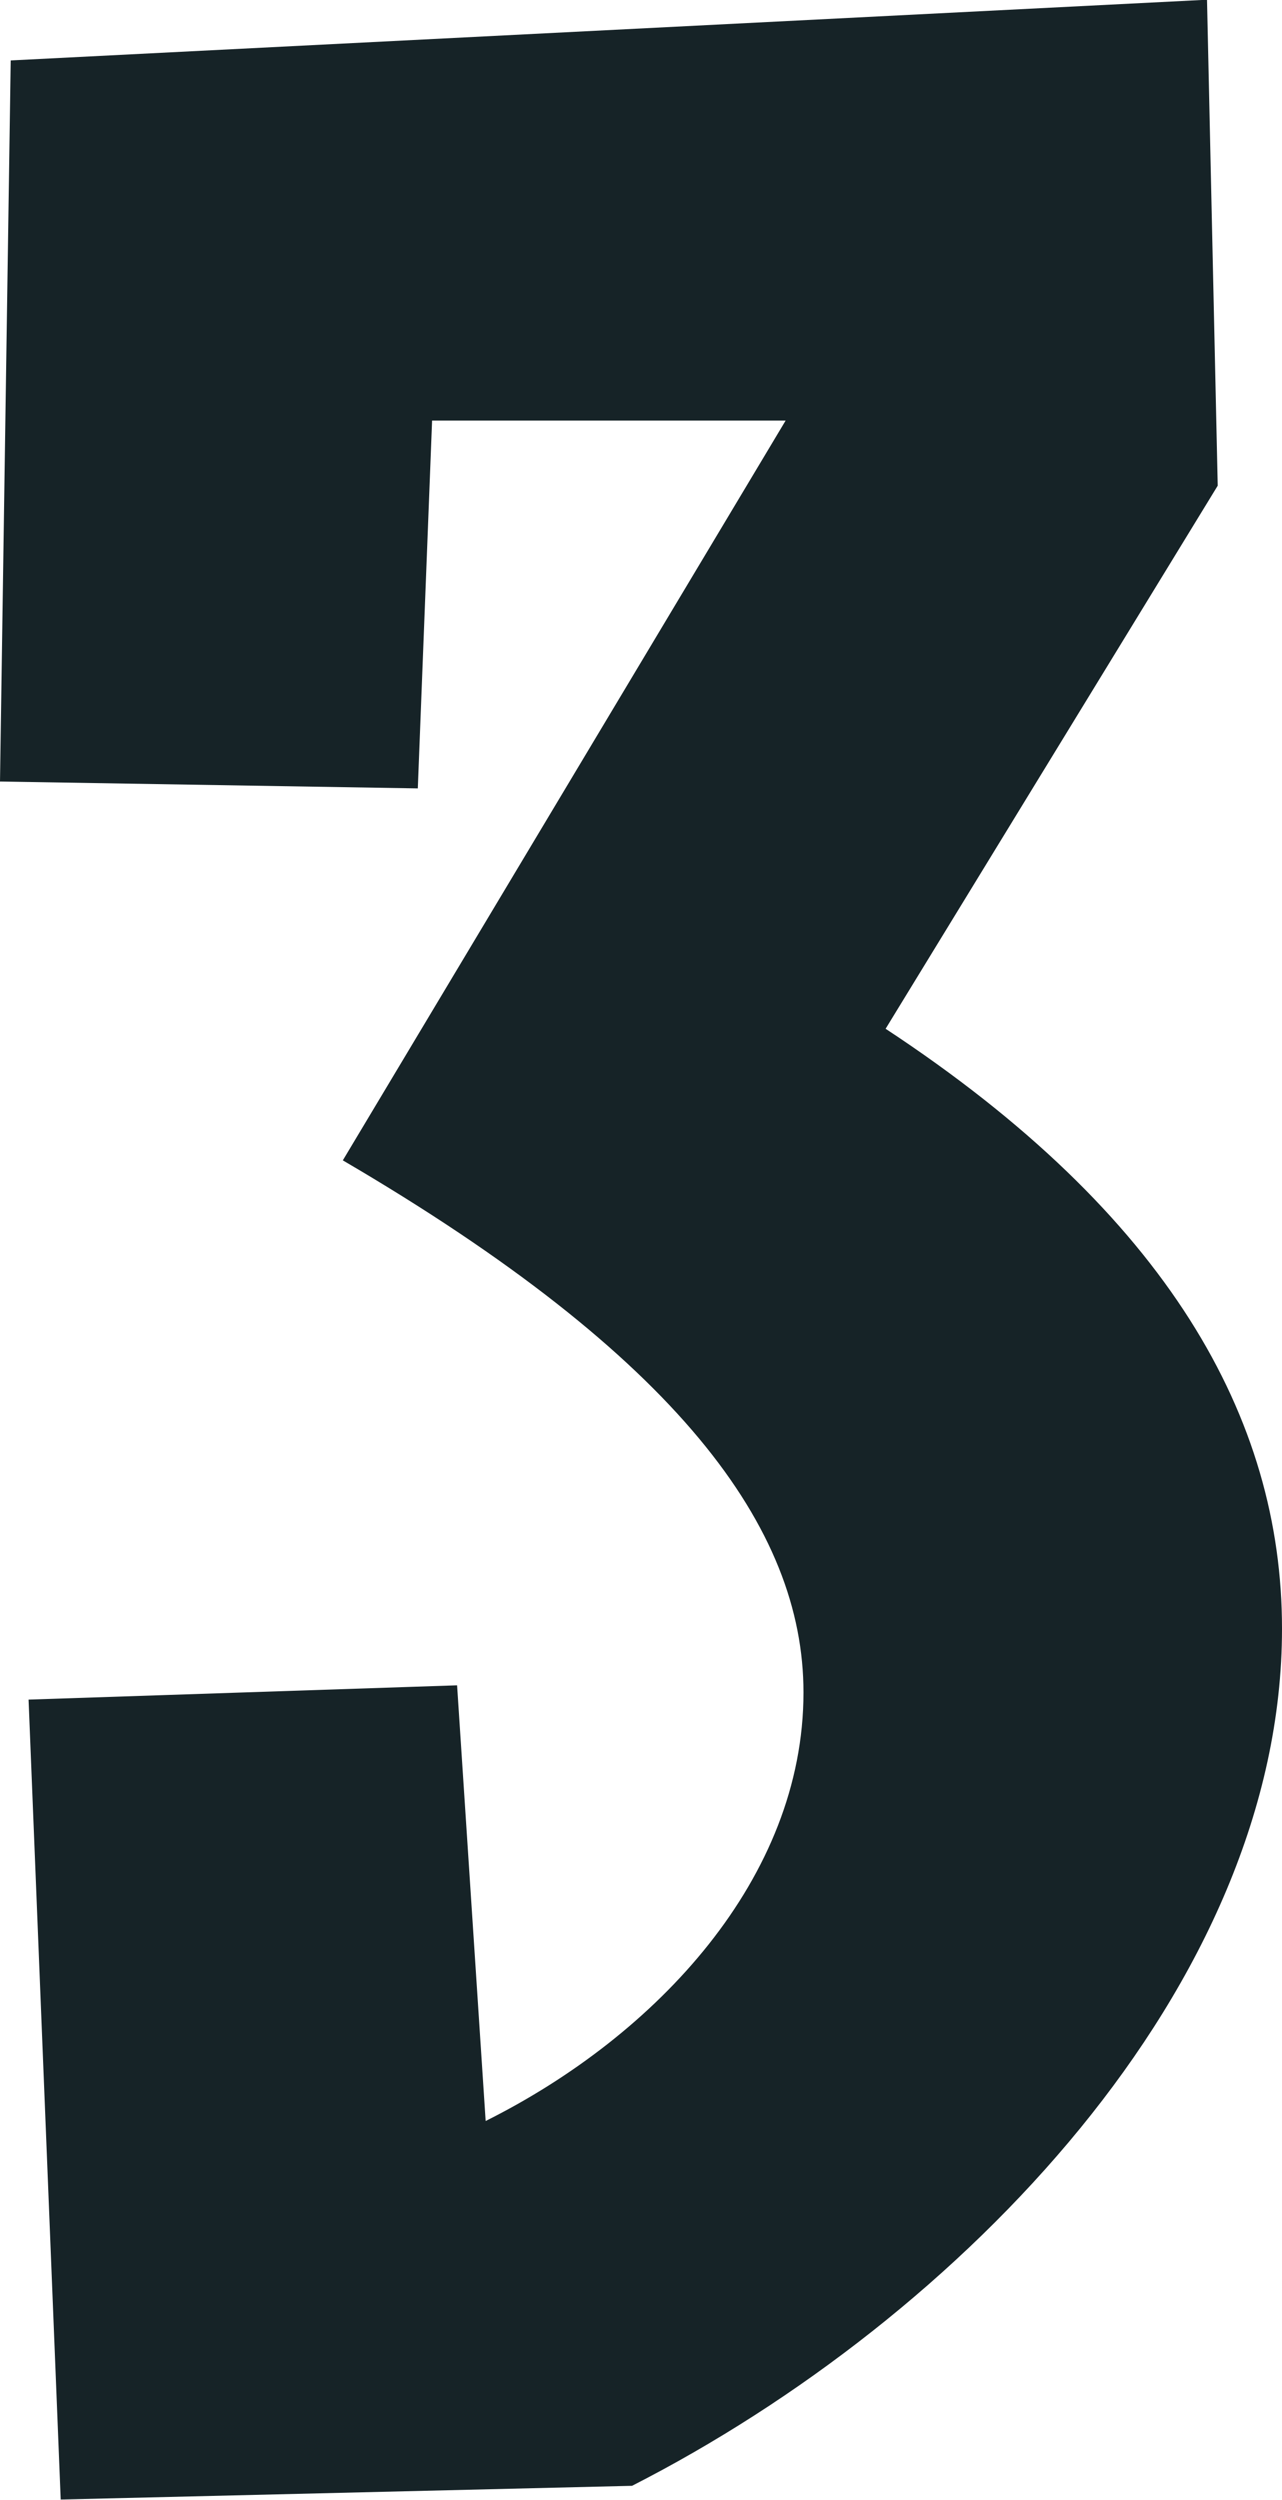 <svg xmlns="http://www.w3.org/2000/svg" width="18.668" height="36.4" viewBox="0 0 18.668 36.4"><path id="Path_2672" data-name="Path 2672" d="M8.606-29.224,8.45-36.3l-17.42.884-.156,10.5,6.084.1.208-5.356H2.314L-4.134-19.4c4.888,2.86,6.708,5.356,6.708,7.748,0,2.7-2.132,4.992-4.628,6.24l-.416-6.344-6.24.208L-8.242.1.078-.1c4.784-2.444,9.464-7.28,9.464-12.48,0-3.068-1.664-6.032-5.772-8.736Z" transform="translate(9.126 36.296)" fill="#162327"></path></svg>